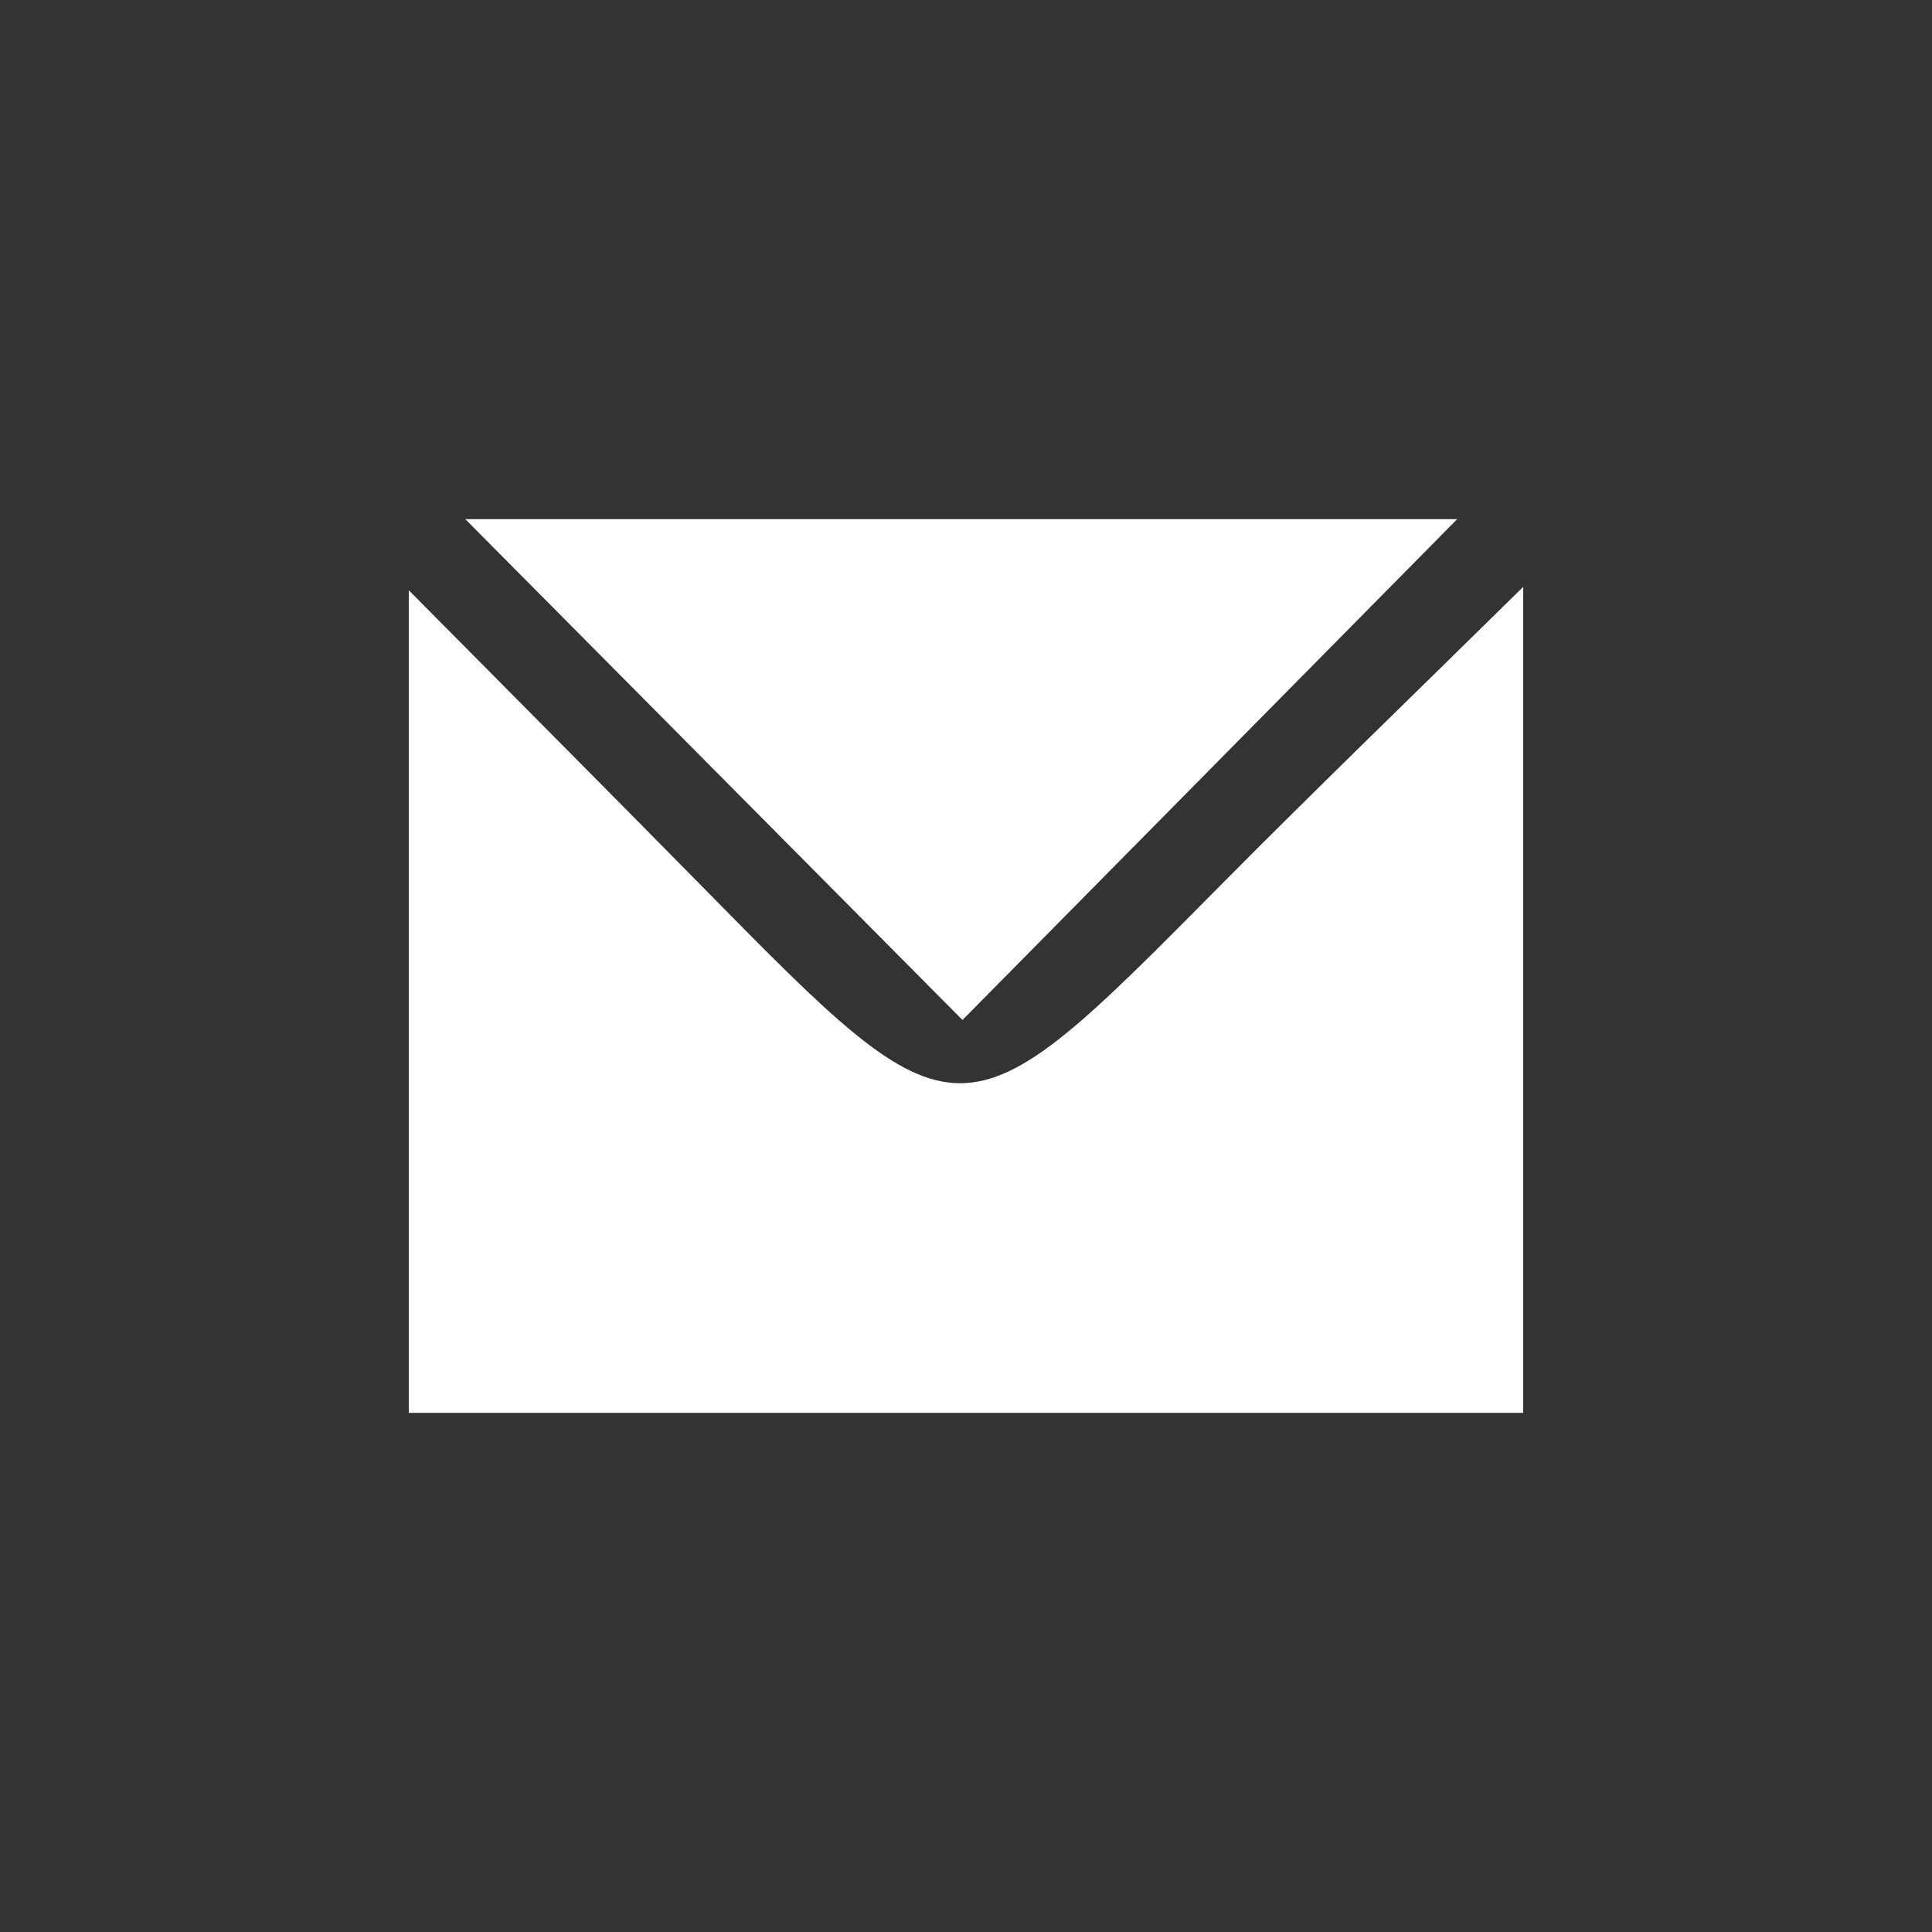 <?xml version="1.0" encoding="utf-8"?>
<!-- Generator: Adobe Illustrator 16.0.0, SVG Export Plug-In . SVG Version: 6.00 Build 0)  -->
<!DOCTYPE svg PUBLIC "-//W3C//DTD SVG 1.1//EN" "http://www.w3.org/Graphics/SVG/1.1/DTD/svg11.dtd">
<svg version="1.1" xmlns="http://www.w3.org/2000/svg" xmlns:xlink="http://www.w3.org/1999/xlink" x="0px" y="0px" width="100px"
	 height="100px" viewBox="0 0 100 100" enable-background="new 0 0 100 100" xml:space="preserve">
<rect x="0" y="0" width="100" height="100" fill="#333333" stroke="none"/>
<g id="Layer_1">
	<g>
		<g>
			<path fill-rule="evenodd" clip-rule="evenodd" fill="#FFFFFF" d="M78.842,30.374c0,15.435,0,28.792,0,42.755
				c-19.248,0-38.204,0-57.684,0c0-13.576,0-27.068,0-42.578c5.607,5.662,10.405,10.475,15.174,15.322
				c13.368,13.6,13.343,13.583,26.787,0.007C67.971,40.98,72.914,36.213,78.842,30.374z"/>
			<path fill-rule="evenodd" clip-rule="evenodd" fill="#FFFFFF" d="M75.424,26.871c-9.141,9.255-17.131,17.347-25.606,25.923
				c-8.192-8.257-16.316-16.436-25.734-25.923C41.772,26.871,57.783,26.871,75.424,26.871z"/>
		</g>
	</g>
</g>
<g id="Layer_2" display="none">
</g>
</svg>
